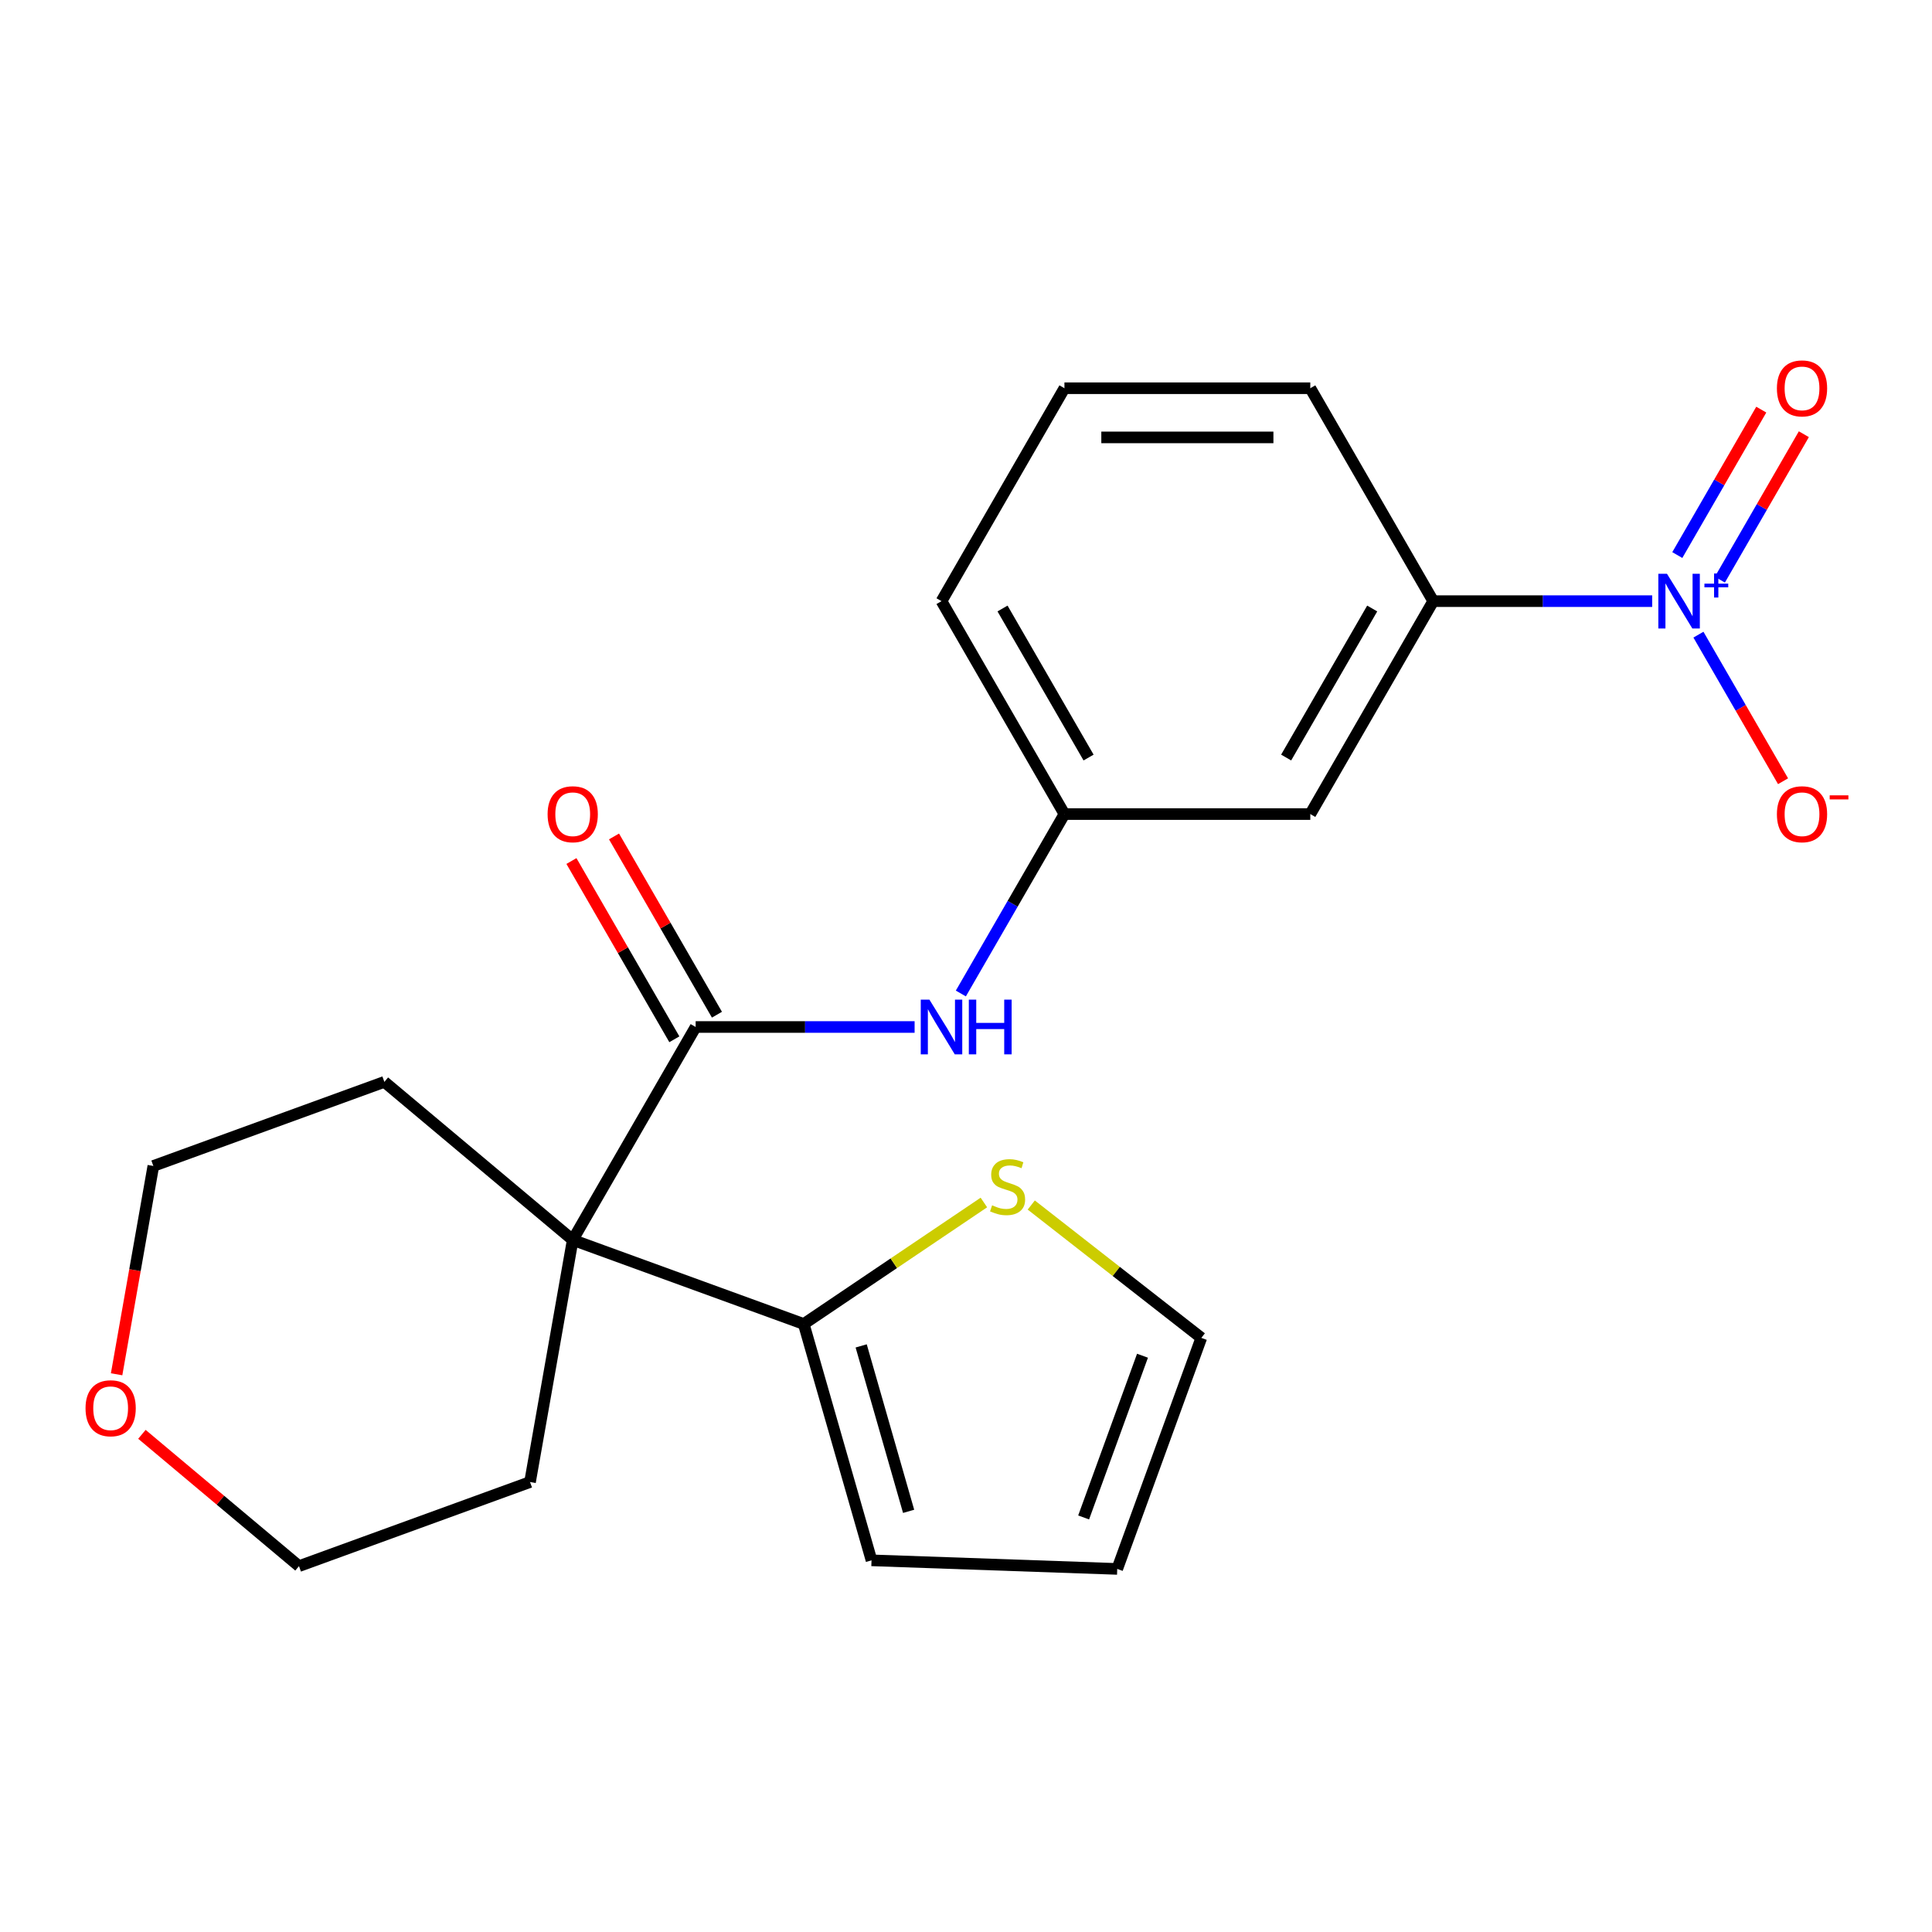<?xml version='1.0' encoding='iso-8859-1'?>
<svg version='1.1' baseProfile='full'
              xmlns='http://www.w3.org/2000/svg'
                      xmlns:rdkit='http://www.rdkit.org/xml'
                      xmlns:xlink='http://www.w3.org/1999/xlink'
                  xml:space='preserve'
width='1000px' height='1000px' viewBox='0 0 1000 1000'>
<!-- END OF HEADER -->
<rect style='opacity:1.0;fill:#FFFFFF;stroke:none' width='1000' height='1000' x='0' y='0'> </rect>
<path class='bond-1' d='M 296.437,641.778 L 360.065,531.57' style='fill:none;fill-rule:evenodd;stroke:#000000;stroke-width:6px;stroke-linecap:butt;stroke-linejoin:miter;stroke-opacity:1' />
<path class='bond-2' d='M 296.437,641.778 L 416.019,685.302' style='fill:none;fill-rule:evenodd;stroke:#000000;stroke-width:6px;stroke-linecap:butt;stroke-linejoin:miter;stroke-opacity:1' />
<path class='bond-15' d='M 296.437,641.778 L 274.339,767.101' style='fill:none;fill-rule:evenodd;stroke:#000000;stroke-width:6px;stroke-linecap:butt;stroke-linejoin:miter;stroke-opacity:1' />
<path class='bond-16' d='M 296.437,641.778 L 198.952,559.979' style='fill:none;fill-rule:evenodd;stroke:#000000;stroke-width:6px;stroke-linecap:butt;stroke-linejoin:miter;stroke-opacity:1' />
<path class='bond-0' d='M 855.171,311.155 L 798.503,311.155' style='fill:none;fill-rule:evenodd;stroke:#0000FF;stroke-width:6px;stroke-linecap:butt;stroke-linejoin:miter;stroke-opacity:1' />
<path class='bond-0' d='M 798.503,311.155 L 741.835,311.155' style='fill:none;fill-rule:evenodd;stroke:#000000;stroke-width:6px;stroke-linecap:butt;stroke-linejoin:miter;stroke-opacity:1' />
<path class='bond-7' d='M 879.104,328.496 L 901.004,366.429' style='fill:none;fill-rule:evenodd;stroke:#0000FF;stroke-width:6px;stroke-linecap:butt;stroke-linejoin:miter;stroke-opacity:1' />
<path class='bond-7' d='M 901.004,366.429 L 922.905,404.362' style='fill:none;fill-rule:evenodd;stroke:#FF0000;stroke-width:6px;stroke-linecap:butt;stroke-linejoin:miter;stroke-opacity:1' />
<path class='bond-8' d='M 890.211,300.028 L 911.942,262.387' style='fill:none;fill-rule:evenodd;stroke:#0000FF;stroke-width:6px;stroke-linecap:butt;stroke-linejoin:miter;stroke-opacity:1' />
<path class='bond-8' d='M 911.942,262.387 L 933.674,224.747' style='fill:none;fill-rule:evenodd;stroke:#FF0000;stroke-width:6px;stroke-linecap:butt;stroke-linejoin:miter;stroke-opacity:1' />
<path class='bond-8' d='M 868.169,287.302 L 889.901,249.661' style='fill:none;fill-rule:evenodd;stroke:#0000FF;stroke-width:6px;stroke-linecap:butt;stroke-linejoin:miter;stroke-opacity:1' />
<path class='bond-8' d='M 889.901,249.661 L 911.633,212.021' style='fill:none;fill-rule:evenodd;stroke:#FF0000;stroke-width:6px;stroke-linecap:butt;stroke-linejoin:miter;stroke-opacity:1' />
<path class='bond-3' d='M 360.065,531.57 L 416.733,531.57' style='fill:none;fill-rule:evenodd;stroke:#000000;stroke-width:6px;stroke-linecap:butt;stroke-linejoin:miter;stroke-opacity:1' />
<path class='bond-3' d='M 416.733,531.57 L 473.4,531.57' style='fill:none;fill-rule:evenodd;stroke:#0000FF;stroke-width:6px;stroke-linecap:butt;stroke-linejoin:miter;stroke-opacity:1' />
<path class='bond-10' d='M 371.086,525.207 L 344.451,479.074' style='fill:none;fill-rule:evenodd;stroke:#000000;stroke-width:6px;stroke-linecap:butt;stroke-linejoin:miter;stroke-opacity:1' />
<path class='bond-10' d='M 344.451,479.074 L 317.816,432.941' style='fill:none;fill-rule:evenodd;stroke:#FF0000;stroke-width:6px;stroke-linecap:butt;stroke-linejoin:miter;stroke-opacity:1' />
<path class='bond-10' d='M 349.044,537.933 L 322.409,491.8' style='fill:none;fill-rule:evenodd;stroke:#000000;stroke-width:6px;stroke-linecap:butt;stroke-linejoin:miter;stroke-opacity:1' />
<path class='bond-10' d='M 322.409,491.8 L 295.774,445.667' style='fill:none;fill-rule:evenodd;stroke:#FF0000;stroke-width:6px;stroke-linecap:butt;stroke-linejoin:miter;stroke-opacity:1' />
<path class='bond-5' d='M 416.019,685.302 L 462.638,653.857' style='fill:none;fill-rule:evenodd;stroke:#000000;stroke-width:6px;stroke-linecap:butt;stroke-linejoin:miter;stroke-opacity:1' />
<path class='bond-5' d='M 462.638,653.857 L 509.258,622.411' style='fill:none;fill-rule:evenodd;stroke:#CCCC00;stroke-width:6px;stroke-linecap:butt;stroke-linejoin:miter;stroke-opacity:1' />
<path class='bond-11' d='M 416.019,685.302 L 451.096,807.629' style='fill:none;fill-rule:evenodd;stroke:#000000;stroke-width:6px;stroke-linecap:butt;stroke-linejoin:miter;stroke-opacity:1' />
<path class='bond-11' d='M 445.746,696.636 L 470.299,782.265' style='fill:none;fill-rule:evenodd;stroke:#000000;stroke-width:6px;stroke-linecap:butt;stroke-linejoin:miter;stroke-opacity:1' />
<path class='bond-9' d='M 497.334,514.229 L 524.142,467.796' style='fill:none;fill-rule:evenodd;stroke:#0000FF;stroke-width:6px;stroke-linecap:butt;stroke-linejoin:miter;stroke-opacity:1' />
<path class='bond-9' d='M 524.142,467.796 L 550.95,421.362' style='fill:none;fill-rule:evenodd;stroke:#000000;stroke-width:6px;stroke-linecap:butt;stroke-linejoin:miter;stroke-opacity:1' />
<path class='bond-4' d='M 741.835,311.155 L 678.207,421.362' style='fill:none;fill-rule:evenodd;stroke:#000000;stroke-width:6px;stroke-linecap:butt;stroke-linejoin:miter;stroke-opacity:1' />
<path class='bond-4' d='M 710.249,314.96 L 665.71,392.106' style='fill:none;fill-rule:evenodd;stroke:#000000;stroke-width:6px;stroke-linecap:butt;stroke-linejoin:miter;stroke-opacity:1' />
<path class='bond-24' d='M 741.835,311.155 L 678.207,200.947' style='fill:none;fill-rule:evenodd;stroke:#000000;stroke-width:6px;stroke-linecap:butt;stroke-linejoin:miter;stroke-opacity:1' />
<path class='bond-12' d='M 533.781,623.721 L 577.79,658.104' style='fill:none;fill-rule:evenodd;stroke:#CCCC00;stroke-width:6px;stroke-linecap:butt;stroke-linejoin:miter;stroke-opacity:1' />
<path class='bond-12' d='M 577.79,658.104 L 621.799,692.488' style='fill:none;fill-rule:evenodd;stroke:#000000;stroke-width:6px;stroke-linecap:butt;stroke-linejoin:miter;stroke-opacity:1' />
<path class='bond-6' d='M 678.207,421.362 L 550.95,421.362' style='fill:none;fill-rule:evenodd;stroke:#000000;stroke-width:6px;stroke-linecap:butt;stroke-linejoin:miter;stroke-opacity:1' />
<path class='bond-19' d='M 550.95,421.362 L 487.322,311.155' style='fill:none;fill-rule:evenodd;stroke:#000000;stroke-width:6px;stroke-linecap:butt;stroke-linejoin:miter;stroke-opacity:1' />
<path class='bond-19' d='M 563.447,392.106 L 518.907,314.96' style='fill:none;fill-rule:evenodd;stroke:#000000;stroke-width:6px;stroke-linecap:butt;stroke-linejoin:miter;stroke-opacity:1' />
<path class='bond-13' d='M 451.096,807.629 L 578.275,812.07' style='fill:none;fill-rule:evenodd;stroke:#000000;stroke-width:6px;stroke-linecap:butt;stroke-linejoin:miter;stroke-opacity:1' />
<path class='bond-23' d='M 621.799,692.488 L 578.275,812.07' style='fill:none;fill-rule:evenodd;stroke:#000000;stroke-width:6px;stroke-linecap:butt;stroke-linejoin:miter;stroke-opacity:1' />
<path class='bond-23' d='M 591.354,701.72 L 560.887,785.428' style='fill:none;fill-rule:evenodd;stroke:#000000;stroke-width:6px;stroke-linecap:butt;stroke-linejoin:miter;stroke-opacity:1' />
<path class='bond-14' d='M 60.358,711.325 L 69.864,657.414' style='fill:none;fill-rule:evenodd;stroke:#FF0000;stroke-width:6px;stroke-linecap:butt;stroke-linejoin:miter;stroke-opacity:1' />
<path class='bond-14' d='M 69.864,657.414 L 79.37,603.503' style='fill:none;fill-rule:evenodd;stroke:#000000;stroke-width:6px;stroke-linecap:butt;stroke-linejoin:miter;stroke-opacity:1' />
<path class='bond-22' d='M 73.454,742.404 L 114.105,776.515' style='fill:none;fill-rule:evenodd;stroke:#FF0000;stroke-width:6px;stroke-linecap:butt;stroke-linejoin:miter;stroke-opacity:1' />
<path class='bond-22' d='M 114.105,776.515 L 154.756,810.625' style='fill:none;fill-rule:evenodd;stroke:#000000;stroke-width:6px;stroke-linecap:butt;stroke-linejoin:miter;stroke-opacity:1' />
<path class='bond-20' d='M 274.339,767.101 L 154.756,810.625' style='fill:none;fill-rule:evenodd;stroke:#000000;stroke-width:6px;stroke-linecap:butt;stroke-linejoin:miter;stroke-opacity:1' />
<path class='bond-21' d='M 198.952,559.979 L 79.37,603.503' style='fill:none;fill-rule:evenodd;stroke:#000000;stroke-width:6px;stroke-linecap:butt;stroke-linejoin:miter;stroke-opacity:1' />
<path class='bond-17' d='M 678.207,200.947 L 550.95,200.947' style='fill:none;fill-rule:evenodd;stroke:#000000;stroke-width:6px;stroke-linecap:butt;stroke-linejoin:miter;stroke-opacity:1' />
<path class='bond-17' d='M 659.118,226.399 L 570.039,226.399' style='fill:none;fill-rule:evenodd;stroke:#000000;stroke-width:6px;stroke-linecap:butt;stroke-linejoin:miter;stroke-opacity:1' />
<path class='bond-18' d='M 550.95,200.947 L 487.322,311.155' style='fill:none;fill-rule:evenodd;stroke:#000000;stroke-width:6px;stroke-linecap:butt;stroke-linejoin:miter;stroke-opacity:1' />
<path  class='atom-1' d='M 862.832 296.995
L 872.112 311.995
Q 873.032 313.475, 874.512 316.155
Q 875.992 318.835, 876.072 318.995
L 876.072 296.995
L 879.832 296.995
L 879.832 325.315
L 875.952 325.315
L 865.992 308.915
Q 864.832 306.995, 863.592 304.795
Q 862.392 302.595, 862.032 301.915
L 862.032 325.315
L 858.352 325.315
L 858.352 296.995
L 862.832 296.995
' fill='#0000FF'/>
<path  class='atom-1' d='M 882.208 302.1
L 887.198 302.1
L 887.198 296.846
L 889.415 296.846
L 889.415 302.1
L 894.537 302.1
L 894.537 304
L 889.415 304
L 889.415 309.28
L 887.198 309.28
L 887.198 304
L 882.208 304
L 882.208 302.1
' fill='#0000FF'/>
<path  class='atom-4' d='M 481.062 517.41
L 490.342 532.41
Q 491.262 533.89, 492.742 536.57
Q 494.222 539.25, 494.302 539.41
L 494.302 517.41
L 498.062 517.41
L 498.062 545.73
L 494.182 545.73
L 484.222 529.33
Q 483.062 527.41, 481.822 525.21
Q 480.622 523.01, 480.262 522.33
L 480.262 545.73
L 476.582 545.73
L 476.582 517.41
L 481.062 517.41
' fill='#0000FF'/>
<path  class='atom-4' d='M 501.462 517.41
L 505.302 517.41
L 505.302 529.45
L 519.782 529.45
L 519.782 517.41
L 523.622 517.41
L 523.622 545.73
L 519.782 545.73
L 519.782 532.65
L 505.302 532.65
L 505.302 545.73
L 501.462 545.73
L 501.462 517.41
' fill='#0000FF'/>
<path  class='atom-6' d='M 513.519 623.861
Q 513.839 623.981, 515.159 624.541
Q 516.479 625.101, 517.919 625.461
Q 519.399 625.781, 520.839 625.781
Q 523.519 625.781, 525.079 624.501
Q 526.639 623.181, 526.639 620.901
Q 526.639 619.341, 525.839 618.381
Q 525.079 617.421, 523.879 616.901
Q 522.679 616.381, 520.679 615.781
Q 518.159 615.021, 516.639 614.301
Q 515.159 613.581, 514.079 612.061
Q 513.039 610.541, 513.039 607.981
Q 513.039 604.421, 515.439 602.221
Q 517.879 600.021, 522.679 600.021
Q 525.959 600.021, 529.679 601.581
L 528.759 604.661
Q 525.359 603.261, 522.799 603.261
Q 520.039 603.261, 518.519 604.421
Q 516.999 605.541, 517.039 607.501
Q 517.039 609.021, 517.799 609.941
Q 518.599 610.861, 519.719 611.381
Q 520.879 611.901, 522.799 612.501
Q 525.359 613.301, 526.879 614.101
Q 528.399 614.901, 529.479 616.541
Q 530.599 618.141, 530.599 620.901
Q 530.599 624.821, 527.959 626.941
Q 525.359 629.021, 520.999 629.021
Q 518.479 629.021, 516.559 628.461
Q 514.679 627.941, 512.439 627.021
L 513.519 623.861
' fill='#CCCC00'/>
<path  class='atom-8' d='M 919.72 421.442
Q 919.72 414.642, 923.08 410.842
Q 926.44 407.042, 932.72 407.042
Q 939 407.042, 942.36 410.842
Q 945.72 414.642, 945.72 421.442
Q 945.72 428.322, 942.32 432.242
Q 938.92 436.122, 932.72 436.122
Q 926.48 436.122, 923.08 432.242
Q 919.72 428.362, 919.72 421.442
M 932.72 432.922
Q 937.04 432.922, 939.36 430.042
Q 941.72 427.122, 941.72 421.442
Q 941.72 415.882, 939.36 413.082
Q 937.04 410.242, 932.72 410.242
Q 928.4 410.242, 926.04 413.042
Q 923.72 415.842, 923.72 421.442
Q 923.72 427.162, 926.04 430.042
Q 928.4 432.922, 932.72 432.922
' fill='#FF0000'/>
<path  class='atom-8' d='M 947.04 411.665
L 956.729 411.665
L 956.729 413.777
L 947.04 413.777
L 947.04 411.665
' fill='#FF0000'/>
<path  class='atom-9' d='M 919.72 201.027
Q 919.72 194.227, 923.08 190.427
Q 926.44 186.627, 932.72 186.627
Q 939 186.627, 942.36 190.427
Q 945.72 194.227, 945.72 201.027
Q 945.72 207.907, 942.32 211.827
Q 938.92 215.707, 932.72 215.707
Q 926.48 215.707, 923.08 211.827
Q 919.72 207.947, 919.72 201.027
M 932.72 212.507
Q 937.04 212.507, 939.36 209.627
Q 941.72 206.707, 941.72 201.027
Q 941.72 195.467, 939.36 192.667
Q 937.04 189.827, 932.72 189.827
Q 928.4 189.827, 926.04 192.627
Q 923.72 195.427, 923.72 201.027
Q 923.72 206.747, 926.04 209.627
Q 928.4 212.507, 932.72 212.507
' fill='#FF0000'/>
<path  class='atom-11' d='M 283.437 421.442
Q 283.437 414.642, 286.797 410.842
Q 290.157 407.042, 296.437 407.042
Q 302.717 407.042, 306.077 410.842
Q 309.437 414.642, 309.437 421.442
Q 309.437 428.322, 306.037 432.242
Q 302.637 436.122, 296.437 436.122
Q 290.197 436.122, 286.797 432.242
Q 283.437 428.362, 283.437 421.442
M 296.437 432.922
Q 300.757 432.922, 303.077 430.042
Q 305.437 427.122, 305.437 421.442
Q 305.437 415.882, 303.077 413.082
Q 300.757 410.242, 296.437 410.242
Q 292.117 410.242, 289.757 413.042
Q 287.437 415.842, 287.437 421.442
Q 287.437 427.162, 289.757 430.042
Q 292.117 432.922, 296.437 432.922
' fill='#FF0000'/>
<path  class='atom-15' d='M 44.272 728.906
Q 44.272 722.106, 47.632 718.306
Q 50.992 714.506, 57.272 714.506
Q 63.552 714.506, 66.912 718.306
Q 70.272 722.106, 70.272 728.906
Q 70.272 735.786, 66.872 739.706
Q 63.472 743.586, 57.272 743.586
Q 51.032 743.586, 47.632 739.706
Q 44.272 735.826, 44.272 728.906
M 57.272 740.386
Q 61.592 740.386, 63.912 737.506
Q 66.272 734.586, 66.272 728.906
Q 66.272 723.346, 63.912 720.546
Q 61.592 717.706, 57.272 717.706
Q 52.952 717.706, 50.592 720.506
Q 48.272 723.306, 48.272 728.906
Q 48.272 734.626, 50.592 737.506
Q 52.952 740.386, 57.272 740.386
' fill='#FF0000'/>
</svg>
